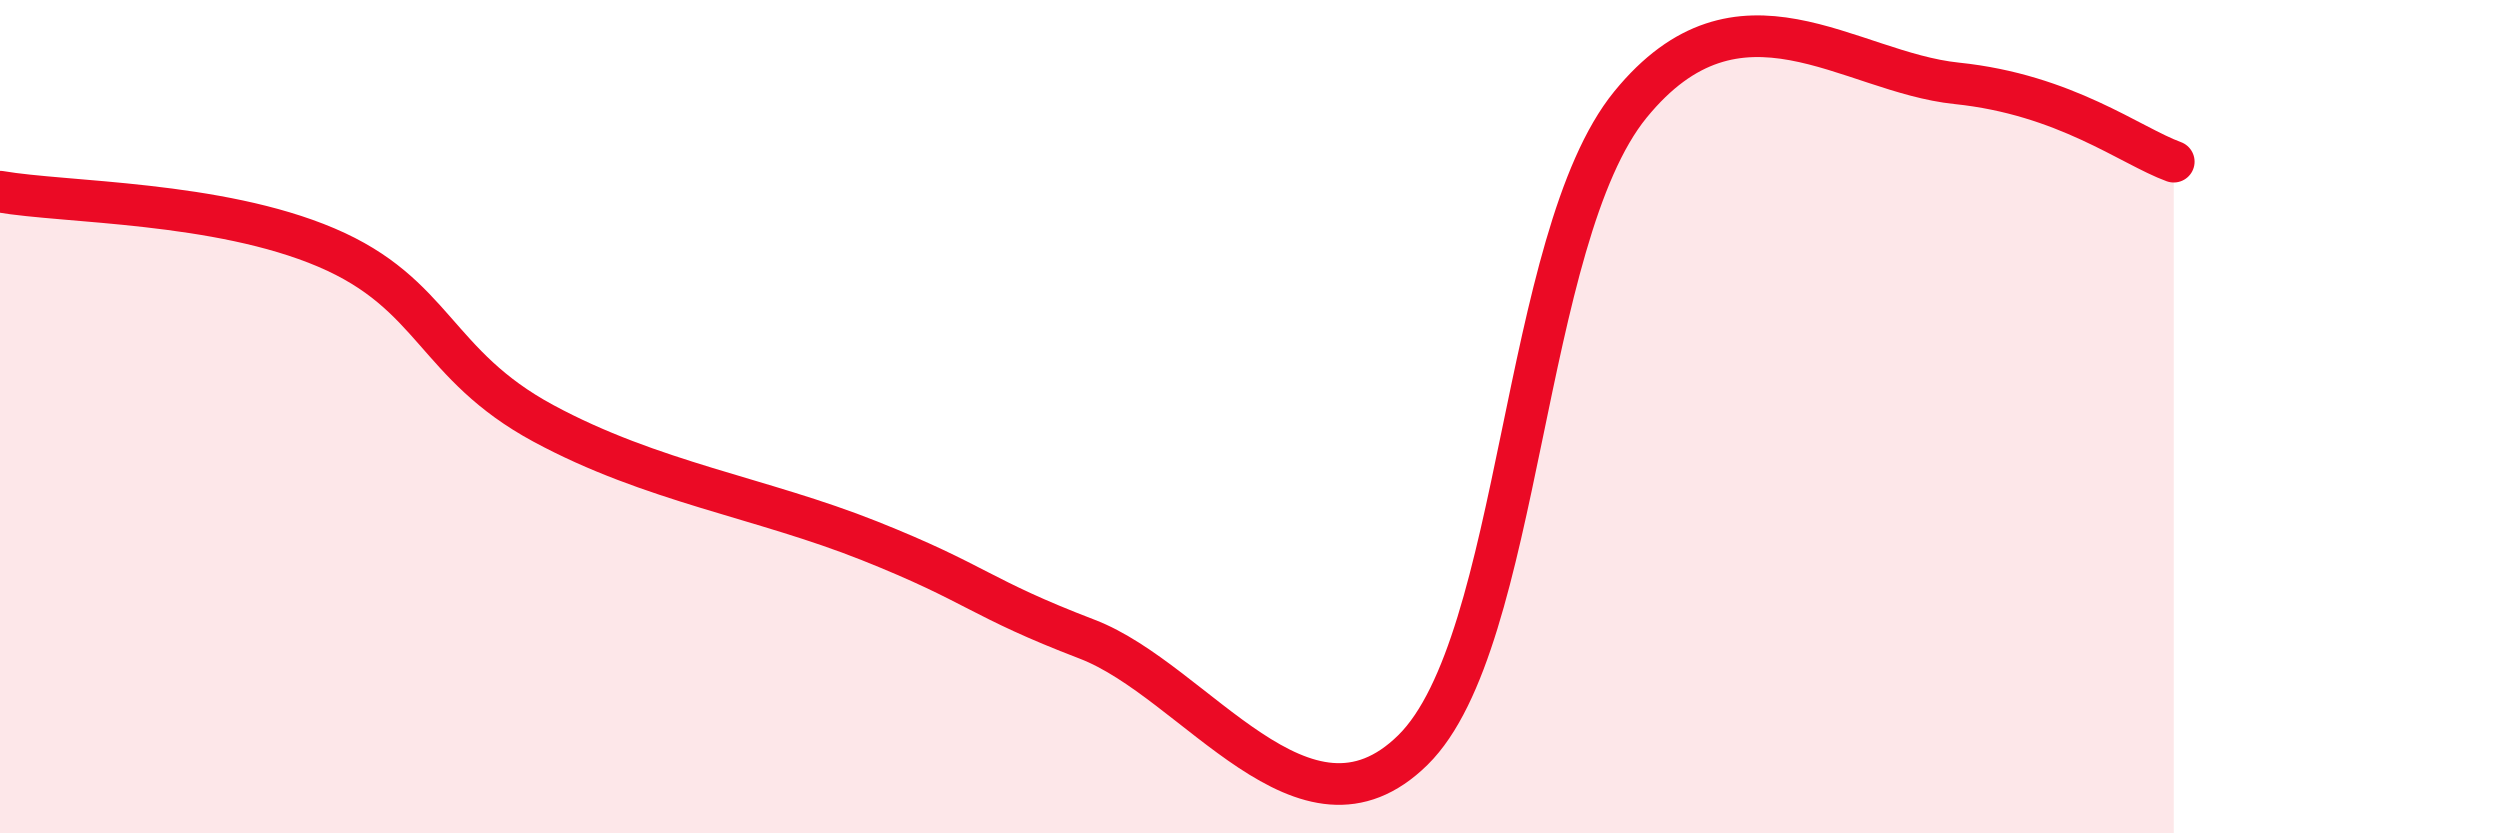 
    <svg width="60" height="20" viewBox="0 0 60 20" xmlns="http://www.w3.org/2000/svg">
      <path
        d="M 0,4.6 C 1.57,4.87 5.22,4.83 7.83,5.94 C 10.44,7.05 10.43,8.75 13.04,10.16 C 15.65,11.57 18.26,11.94 20.87,12.98 C 23.48,14.02 23.48,14.34 26.09,15.34 C 28.7,16.34 31.3,20.57 33.91,18 C 36.52,15.43 36.52,5.71 39.13,2.51 C 41.74,-0.69 44.35,1.73 46.96,2 C 49.57,2.27 51.13,3.5 52.17,3.88L52.17 20L0 20Z"
        fill="#EB0A25"
        opacity="0.1"
        stroke-linecap="round"
        stroke-linejoin="round"
      />
      <path
        d="M 0,4.6 C 1.57,4.87 5.22,4.83 7.83,5.94 C 10.44,7.05 10.43,8.75 13.04,10.16 C 15.65,11.57 18.26,11.94 20.87,12.98 C 23.48,14.02 23.48,14.34 26.09,15.34 C 28.7,16.34 31.3,20.57 33.91,18 C 36.52,15.43 36.52,5.71 39.13,2.51 C 41.74,-0.69 44.35,1.73 46.96,2 C 49.57,2.27 51.13,3.5 52.17,3.88"
        stroke="#EB0A25"
        stroke-width="1"
        fill="none"
        stroke-linecap="round"
        stroke-linejoin="round"
      />
    </svg>
  